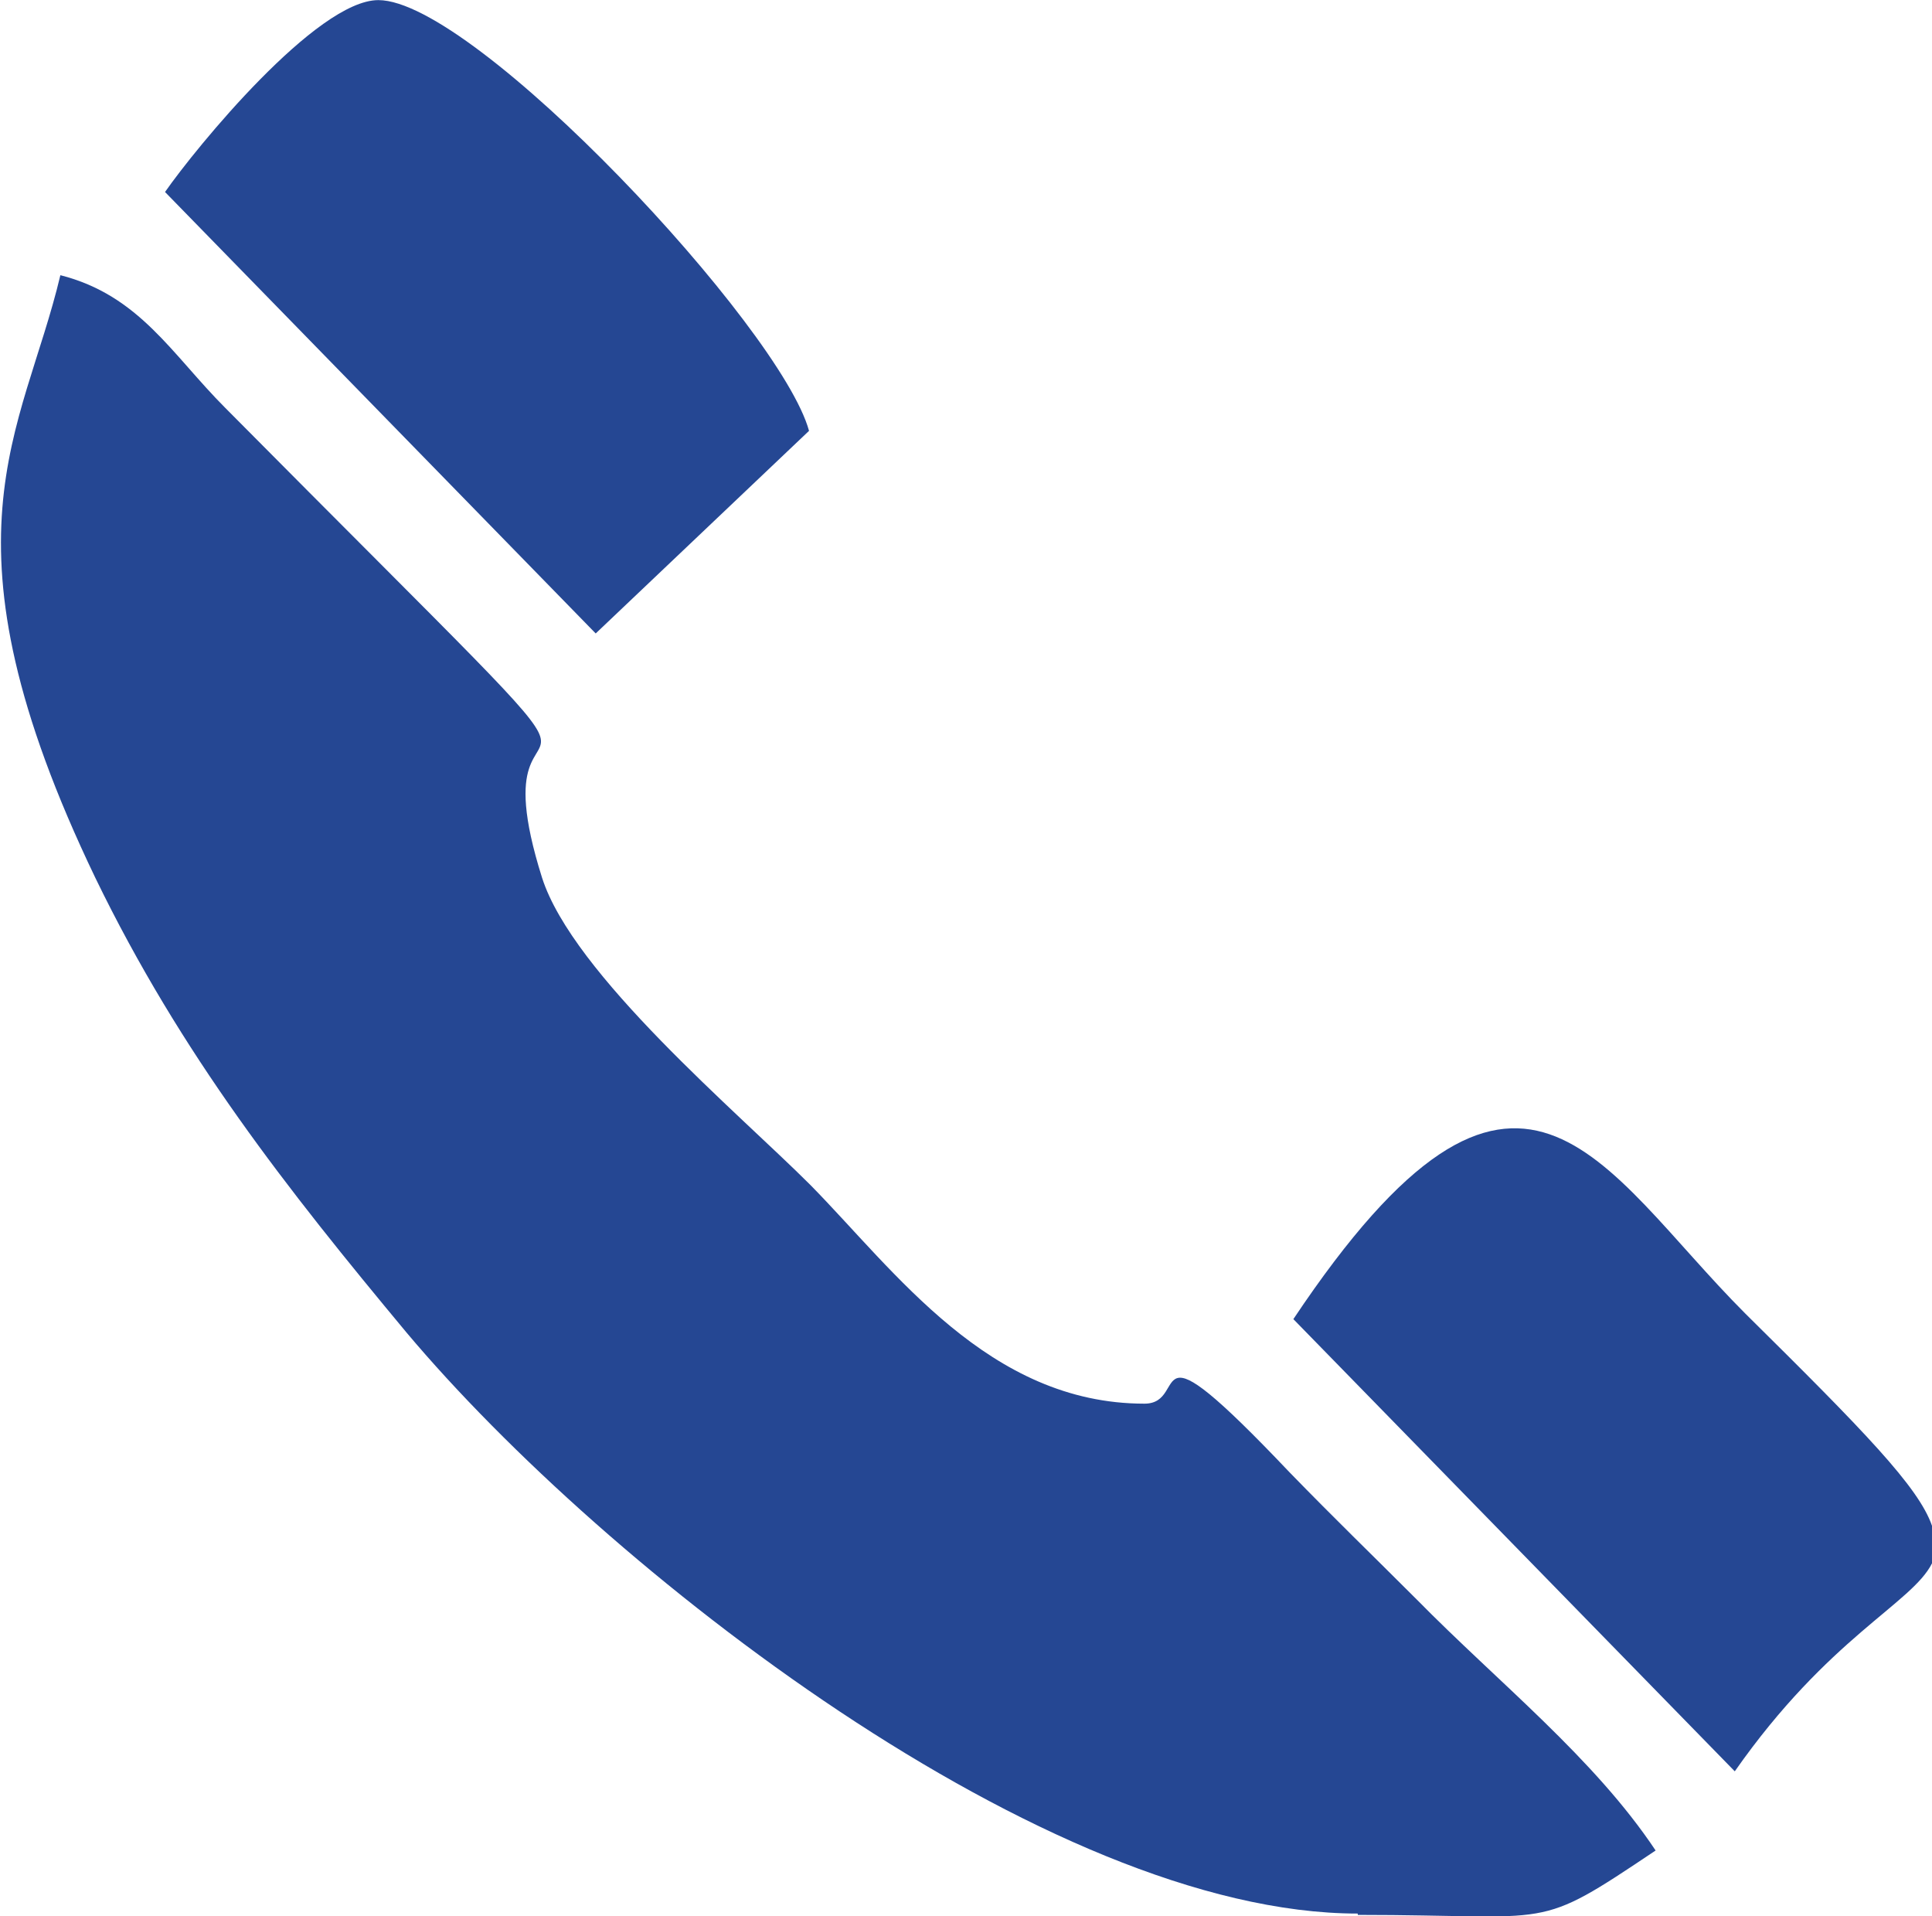 <?xml version="1.0" encoding="UTF-8"?> <svg xmlns="http://www.w3.org/2000/svg" xmlns:xlink="http://www.w3.org/1999/xlink" xmlns:xodm="http://www.corel.com/coreldraw/odm/2003" xml:space="preserve" width="3.53mm" height="3.501mm" version="1.1" style="shape-rendering:geometricPrecision; text-rendering:geometricPrecision; image-rendering:optimizeQuality; fill-rule:evenodd; clip-rule:evenodd" viewBox="0 0 14.4 14.28"> <defs> <style type="text/css"> .fil0 {fill:#254793} </style> </defs> <g id="Слой_x0020_1">  <g id="_2165974887424"> <g id="_2166542777424"> <path class="fil0" d="M10.12 14.27c1.49,0 1.31,0.13 2.22,-0.48 -0.46,-0.69 -1.17,-1.25 -1.78,-1.87 -0.35,-0.35 -0.6,-0.59 -0.95,-0.95 -1.13,-1.19 -0.73,-0.51 -1.08,-0.51 -1.16,0 -1.86,-0.99 -2.49,-1.63 -0.54,-0.54 -1.77,-1.57 -2,-2.29 -0.59,-1.87 1.34,0.23 -2.36,-3.5 -0.4,-0.4 -0.64,-0.84 -1.23,-0.99 -0.28,1.18 -0.96,1.95 0.26,4.49 0.64,1.32 1.43,2.32 2.32,3.39 1.48,1.76 4.77,4.33 7.09,4.33l0 0.01z"></path> <path class="fil0" d="M9.64 9.83l3.29 3.37c0.7,-1 1.32,-1.25 1.47,-1.55l0 -0.28c-0.1,-0.29 -0.51,-0.71 -1.39,-1.58 -1.09,-1.09 -1.68,-2.49 -3.37,0.04l0 0z"></path> <path class="fil0" d="M1.23 1.43l3.21 3.29 1.59 -1.51c-0.21,-0.77 -2.49,-3.21 -3.21,-3.21 -0.46,0 -1.36,1.1 -1.59,1.43z"></path> </g> </g> </g> </svg> 